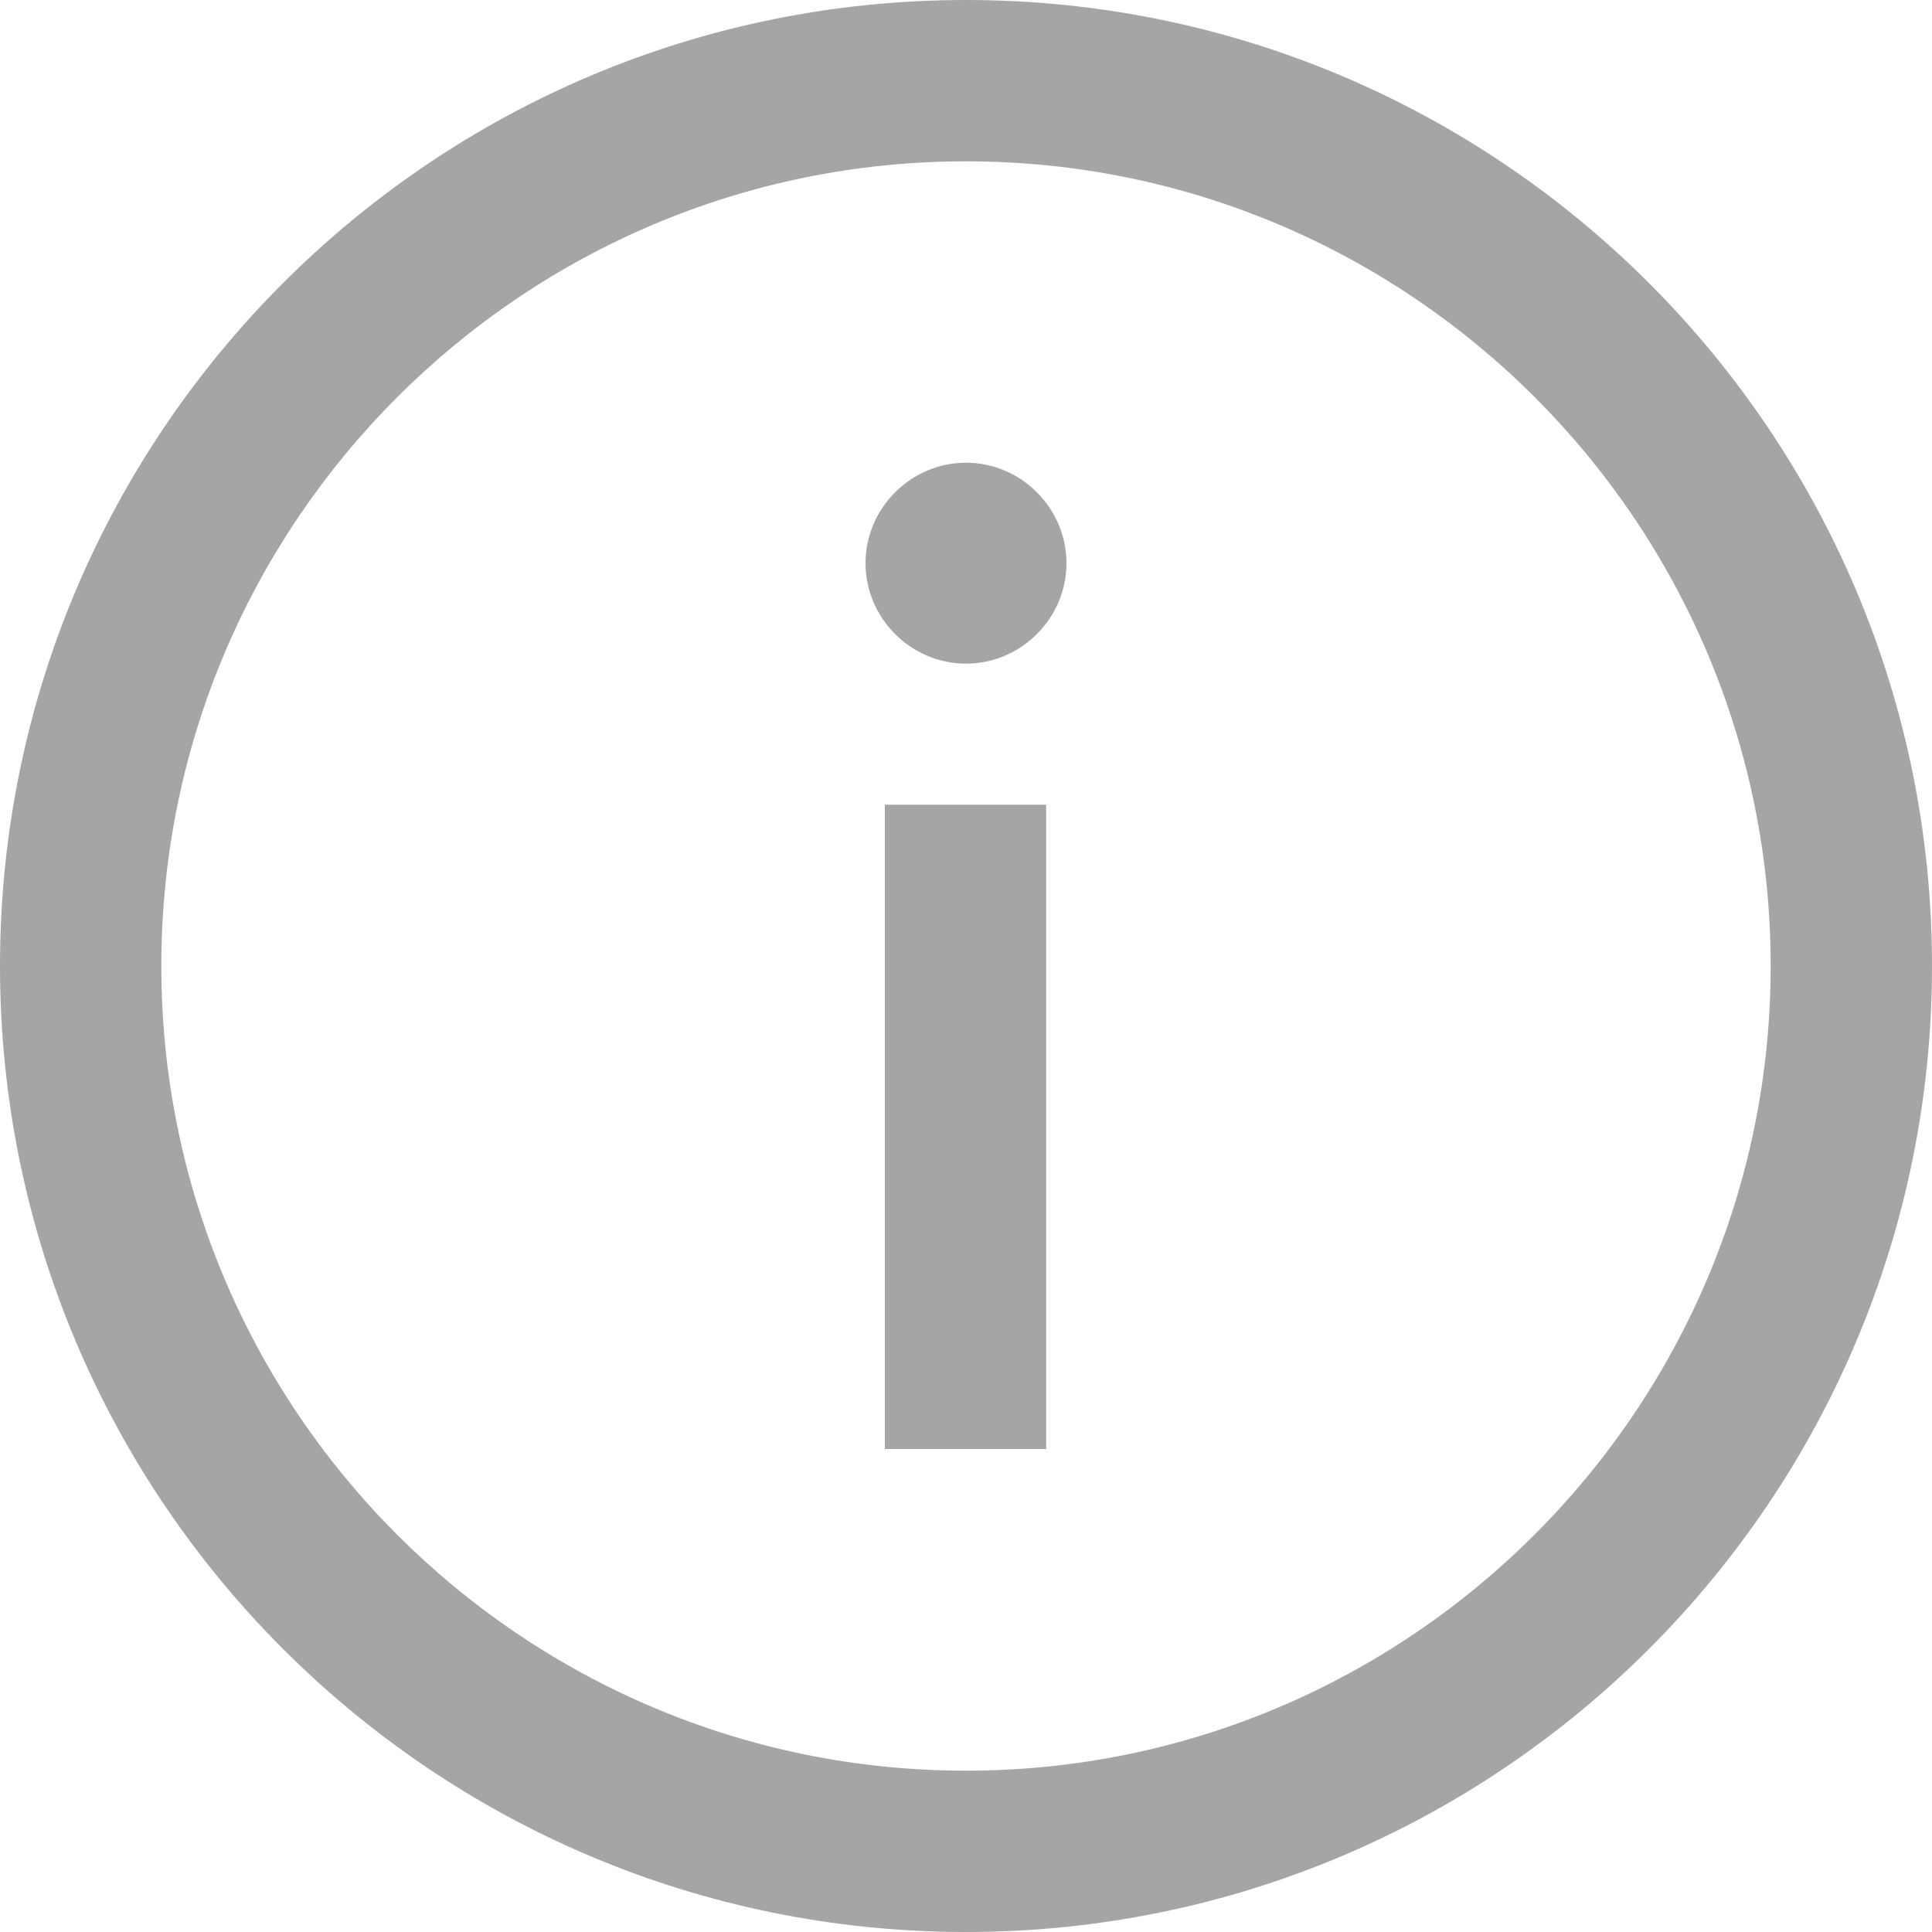 <?xml version="1.0" encoding="UTF-8"?>
<svg id="Layer_1" xmlns="http://www.w3.org/2000/svg" version="1.1" xmlns:xlink="http://www.w3.org/1999/xlink" viewBox="0 0 20 20">
  <!-- Generator: Adobe Illustrator 29.4.0, SVG Export Plug-In . SVG Version: 2.1.0 Build 152)  -->
  <defs>
    <style>
      .st0 {
        fill: none;
      }

      .st1 {
        fill: #a5a5a5;
      }

      .st2 {
        clip-path: url(#clippath);
      }
    </style>
    <clipPath id="clippath">
      <rect class="st0" width="20" height="20"/>
    </clipPath>
  </defs>
  <g class="st2">
    <path class="st1" d="M10,1.67c4.6,0,8.33,3.74,8.33,8.33s-3.74,8.33-8.33,8.33S1.67,14.6,1.67,10,5.41,1.67,10,1.67ZM10,0C4.48,0,0,4.48,0,10s4.48,10,10,10,10-4.48,10-10S15.52,0,10,0ZM10.83,15h-1.67v-6.67h1.67v6.67ZM10,4.79c.57,0,1.04.47,1.04,1.04s-.47,1.04-1.04,1.04-1.04-.47-1.04-1.04.47-1.04,1.04-1.04Z"/>
  </g>
</svg>